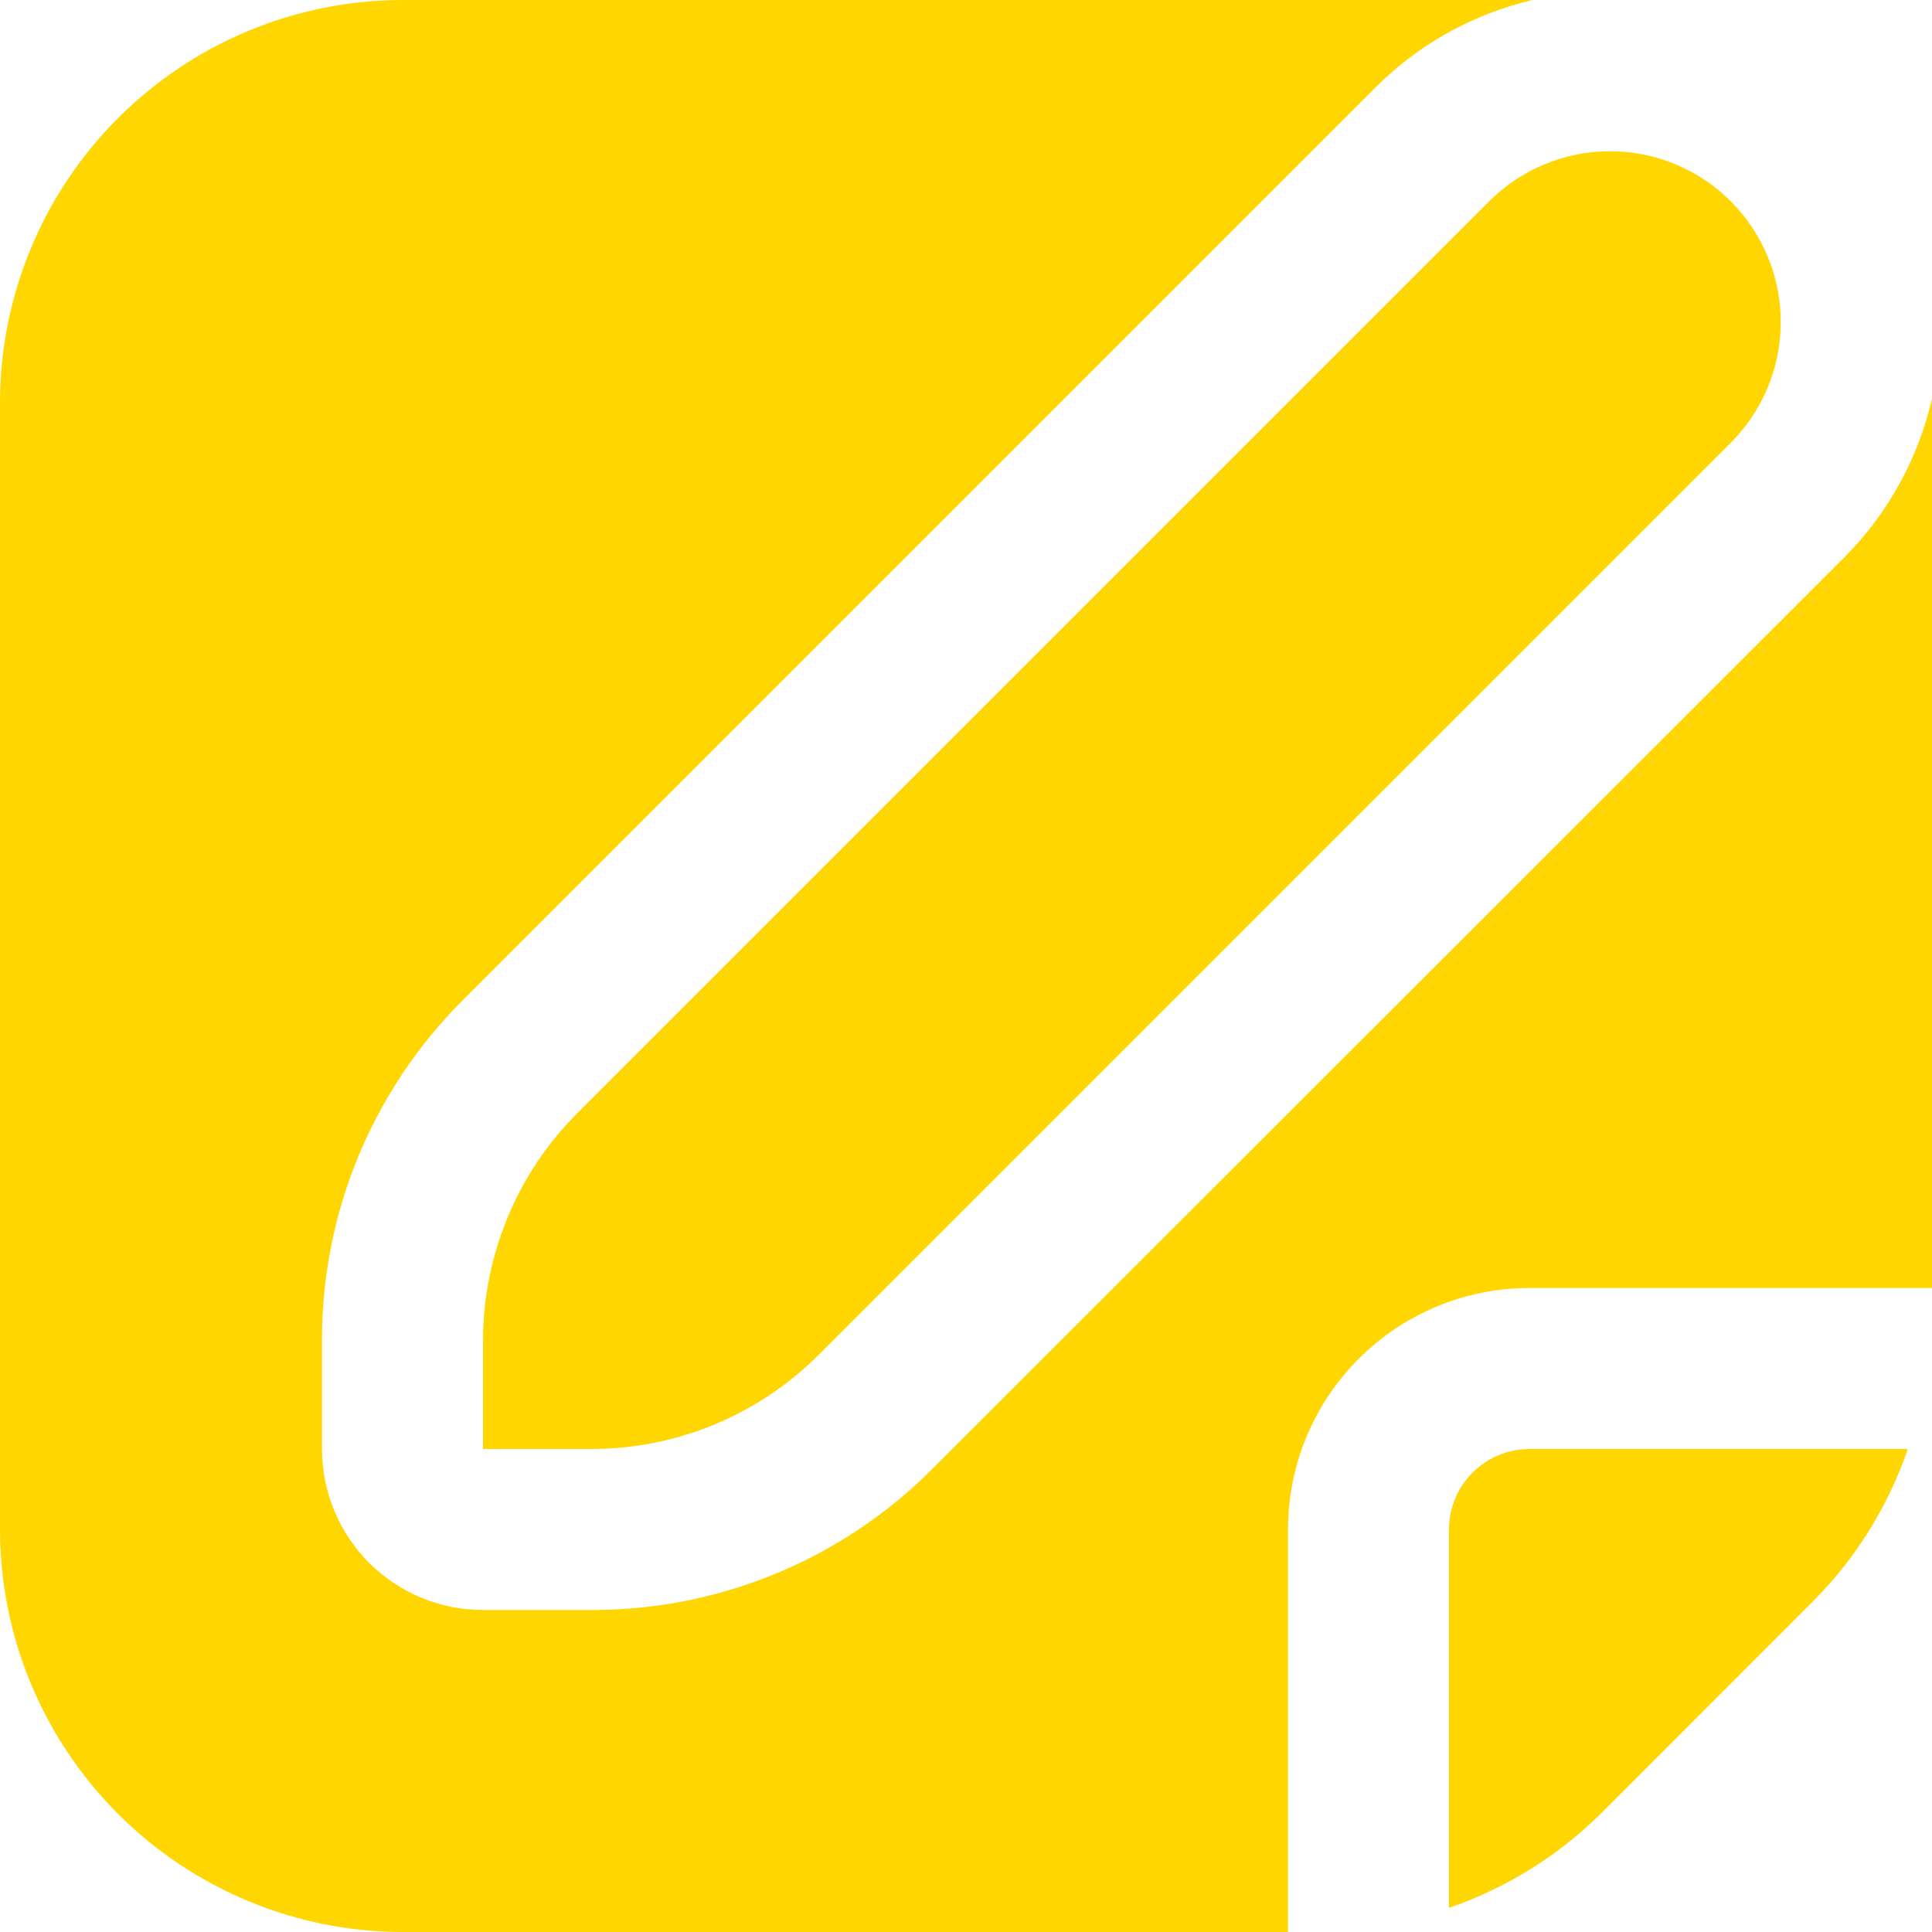 <svg width="18" height="18" viewBox="0 0 18 18" fill="none" xmlns="http://www.w3.org/2000/svg">
<path d="M13.5 14.25V17.775C14.029 17.593 14.511 17.295 14.909 16.902L16.901 14.909C17.295 14.511 17.593 14.029 17.775 13.5H14.25C14.051 13.5 13.86 13.579 13.72 13.72C13.579 13.86 13.5 14.051 13.5 14.25Z" fill="#FFD600"/>
<path d="M5.379 10.371C5.1 10.65 4.879 10.98 4.728 11.345C4.578 11.709 4.5 12.099 4.5 12.493V13.5H5.507C5.901 13.5 6.292 13.423 6.656 13.272C7.02 13.121 7.35 12.9 7.629 12.621L16.125 4.125C16.423 3.827 16.591 3.422 16.591 3C16.591 2.578 16.423 2.174 16.125 1.875C15.827 1.577 15.422 1.409 15 1.409C14.578 1.409 14.173 1.577 13.875 1.875L5.379 10.371Z" fill="#FFD600"/>
<path d="M18 3.714C17.872 4.27 17.592 4.78 17.19 5.186L8.69 13.682C8.273 14.101 7.777 14.434 7.23 14.66C6.684 14.886 6.098 15.002 5.507 15H4.5C4.102 15 3.721 14.842 3.439 14.561C3.158 14.279 3 13.898 3 13.5V12.493C2.998 11.902 3.114 11.316 3.34 10.77C3.567 10.224 3.899 9.728 4.319 9.311L12.815 0.815C13.217 0.412 13.724 0.13 14.278 0C14.268 0 14.26 0 14.25 0H3.75C2.756 0.001 1.803 0.397 1.1 1.1C0.397 1.803 0.001 2.756 0 3.75L0 14.25C0.001 15.244 0.397 16.197 1.1 16.9C1.803 17.603 2.756 17.999 3.75 18H12V14.25C12 13.653 12.237 13.081 12.659 12.659C13.081 12.237 13.653 12 14.25 12H18V3.75C18 3.738 18 3.727 18 3.714Z" fill="#FFD600"/>
</svg>
